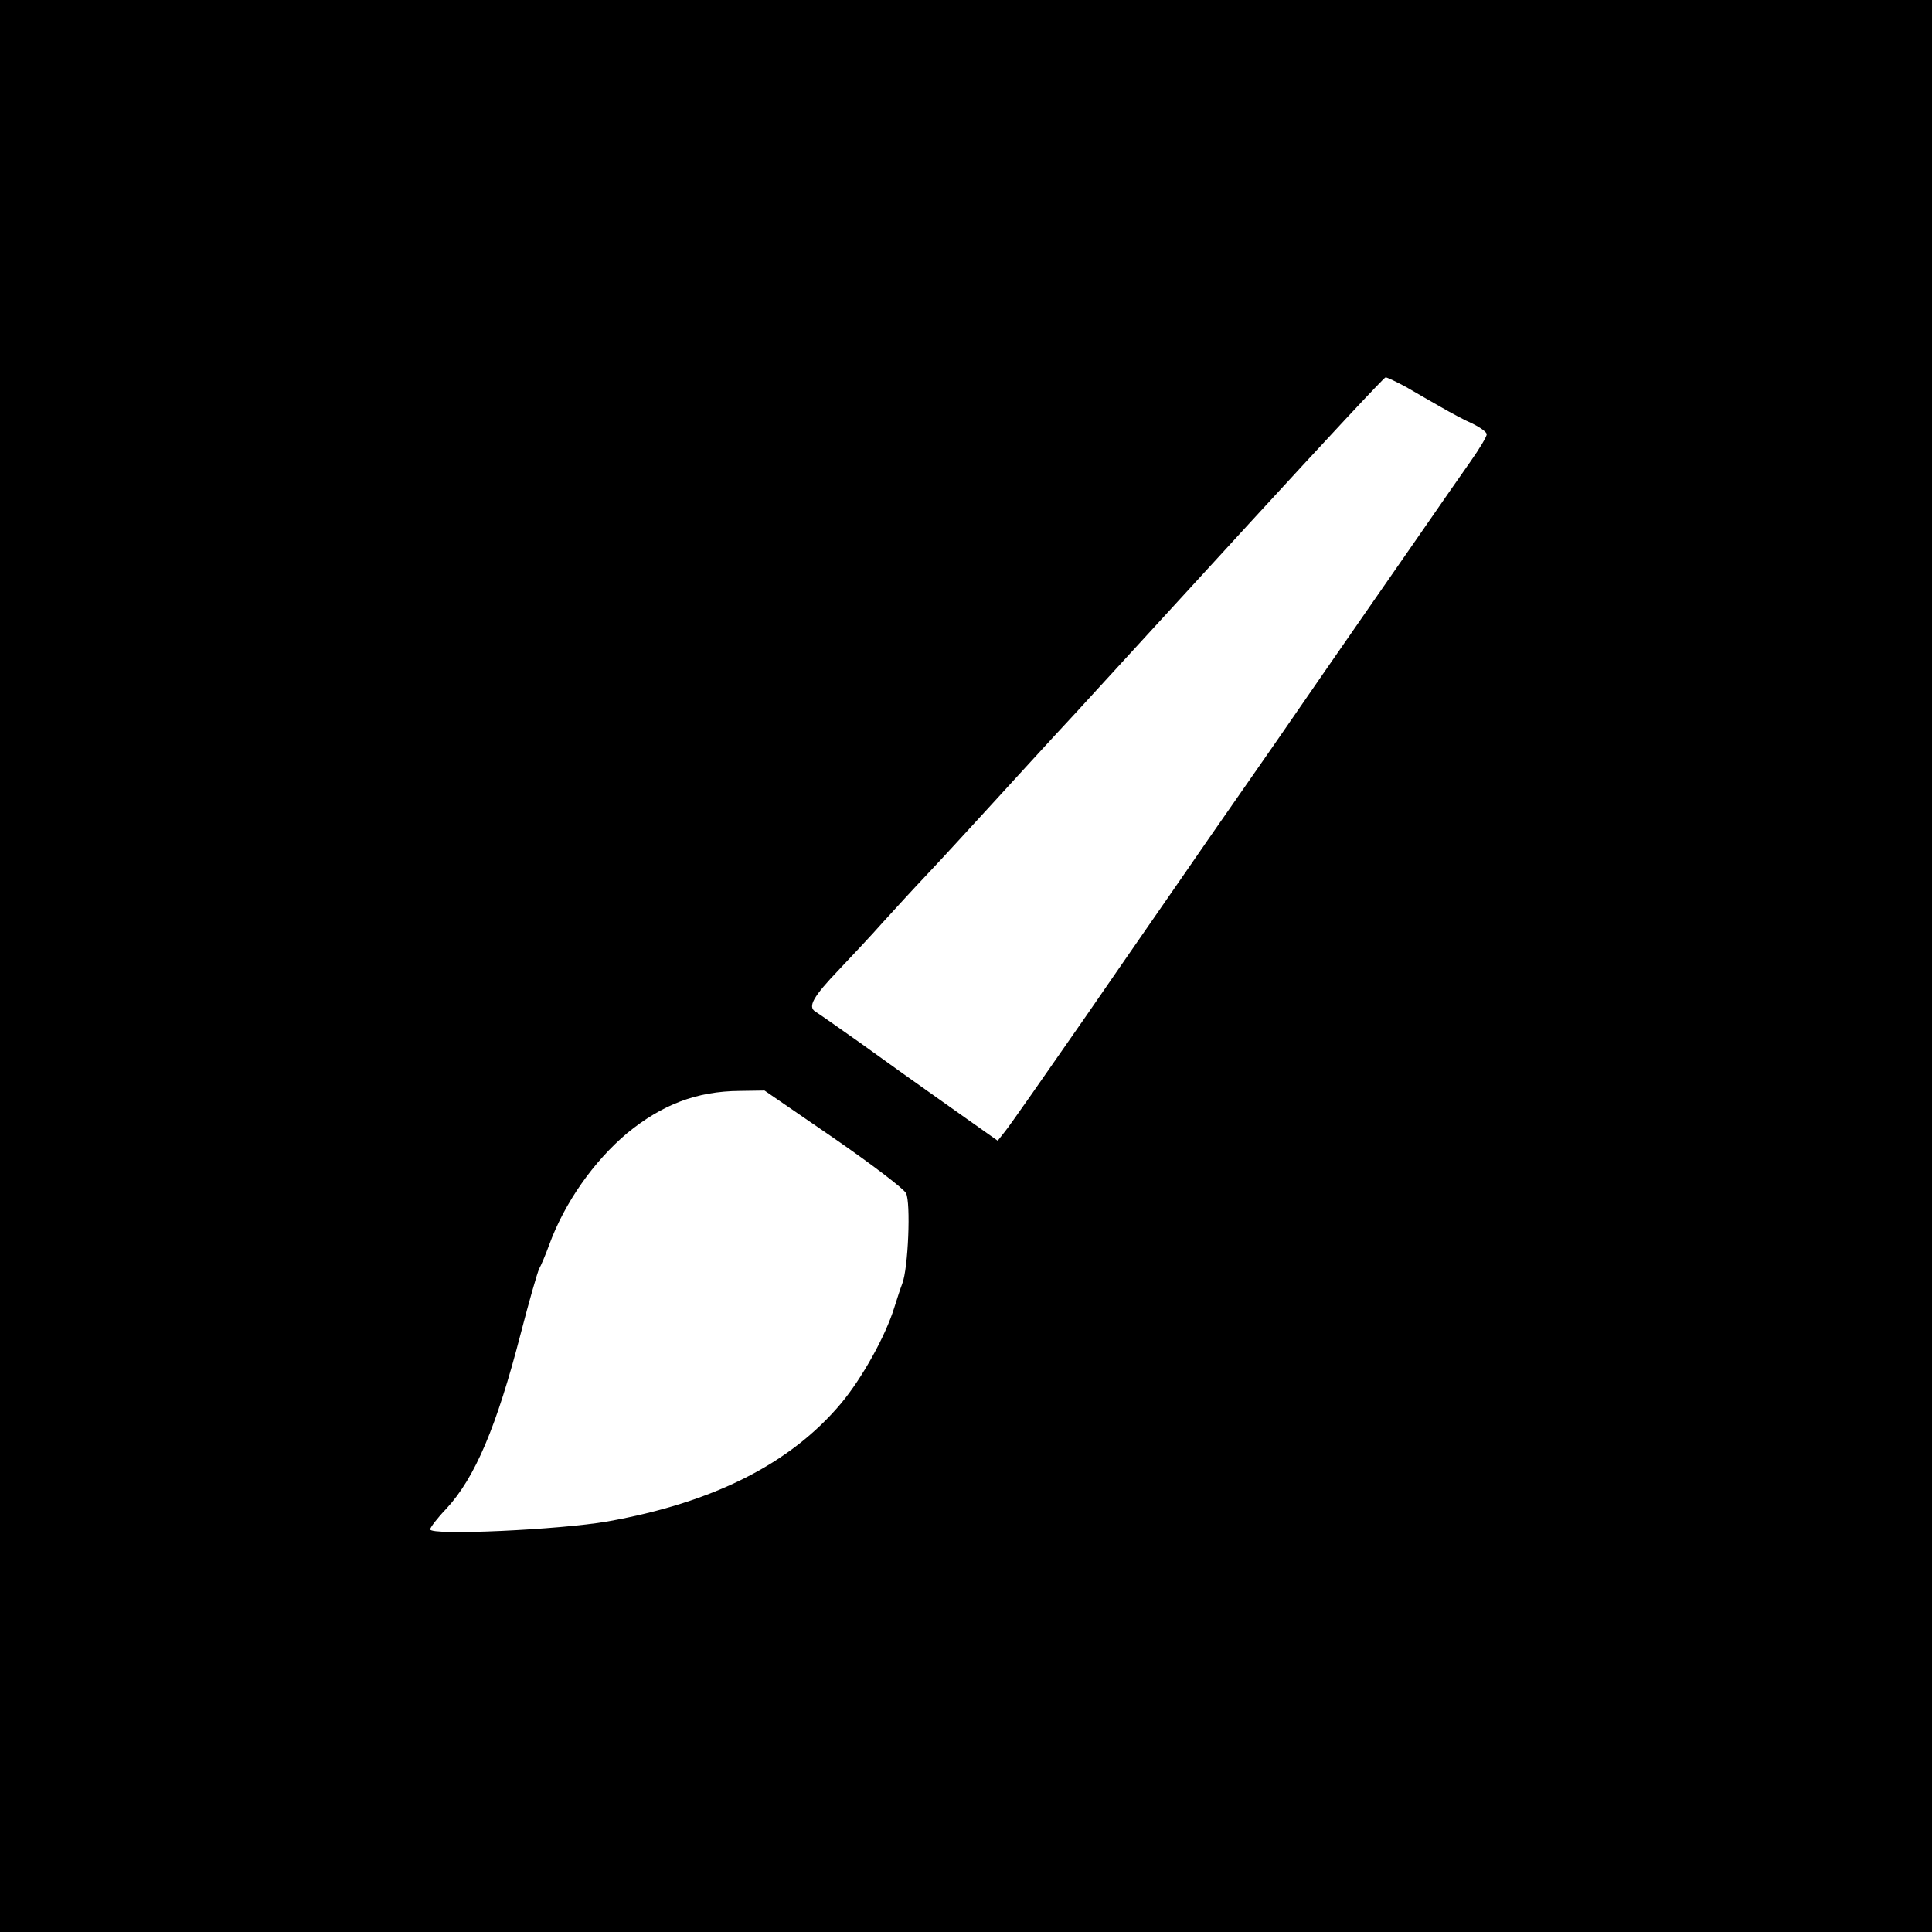 <?xml version="1.0" standalone="no"?>
<!DOCTYPE svg PUBLIC "-//W3C//DTD SVG 20010904//EN"
 "http://www.w3.org/TR/2001/REC-SVG-20010904/DTD/svg10.dtd">
<svg version="1.0" xmlns="http://www.w3.org/2000/svg"
 width="512pt" height="512pt" viewBox="0 0 512 512"
 preserveAspectRatio="xMidYMid meet">
<g transform="translate(0,512) scale(0.1,-0.1)"
fill="#000000" stroke="none">
<path d="M0 2560 l0 -2560 2560 0 2560 0 0 2560 0 2560 -2560 0 -2560 0 0
-2560z m3727 1534 c26 -15 67 -39 92 -53 26 -15 63 -35 84 -44 20 -10 37 -22
37 -28 0 -6 -19 -38 -43 -72 -24 -34 -86 -123 -137 -197 -51 -74 -108 -155
-125 -180 -41 -59 -199 -287 -256 -370 -25 -36 -103 -148 -174 -250 -70 -102
-217 -313 -325 -470 -109 -157 -206 -296 -217 -309 l-19 -24 -130 92 c-71 50
-176 125 -234 167 -58 41 -112 79 -119 83 -21 13 -7 39 64 113 33 35 85 90
114 123 30 33 84 92 120 130 37 39 111 120 166 180 55 60 156 171 225 245 69
75 280 306 470 513 190 207 348 377 352 377 4 0 29 -12 55 -26z m-1519 -1989
c100 -69 187 -135 193 -147 13 -24 6 -200 -10 -240 -5 -13 -14 -41 -21 -63
-23 -75 -85 -187 -141 -254 -134 -160 -339 -263 -619 -313 -126 -22 -470 -38
-470 -21 0 5 19 30 43 55 76 82 133 217 197 464 22 85 44 162 49 172 5 9 17
37 26 62 41 113 119 223 207 297 93 76 184 111 298 112 l66 1 182 -125z"/>
</g>
</svg>
